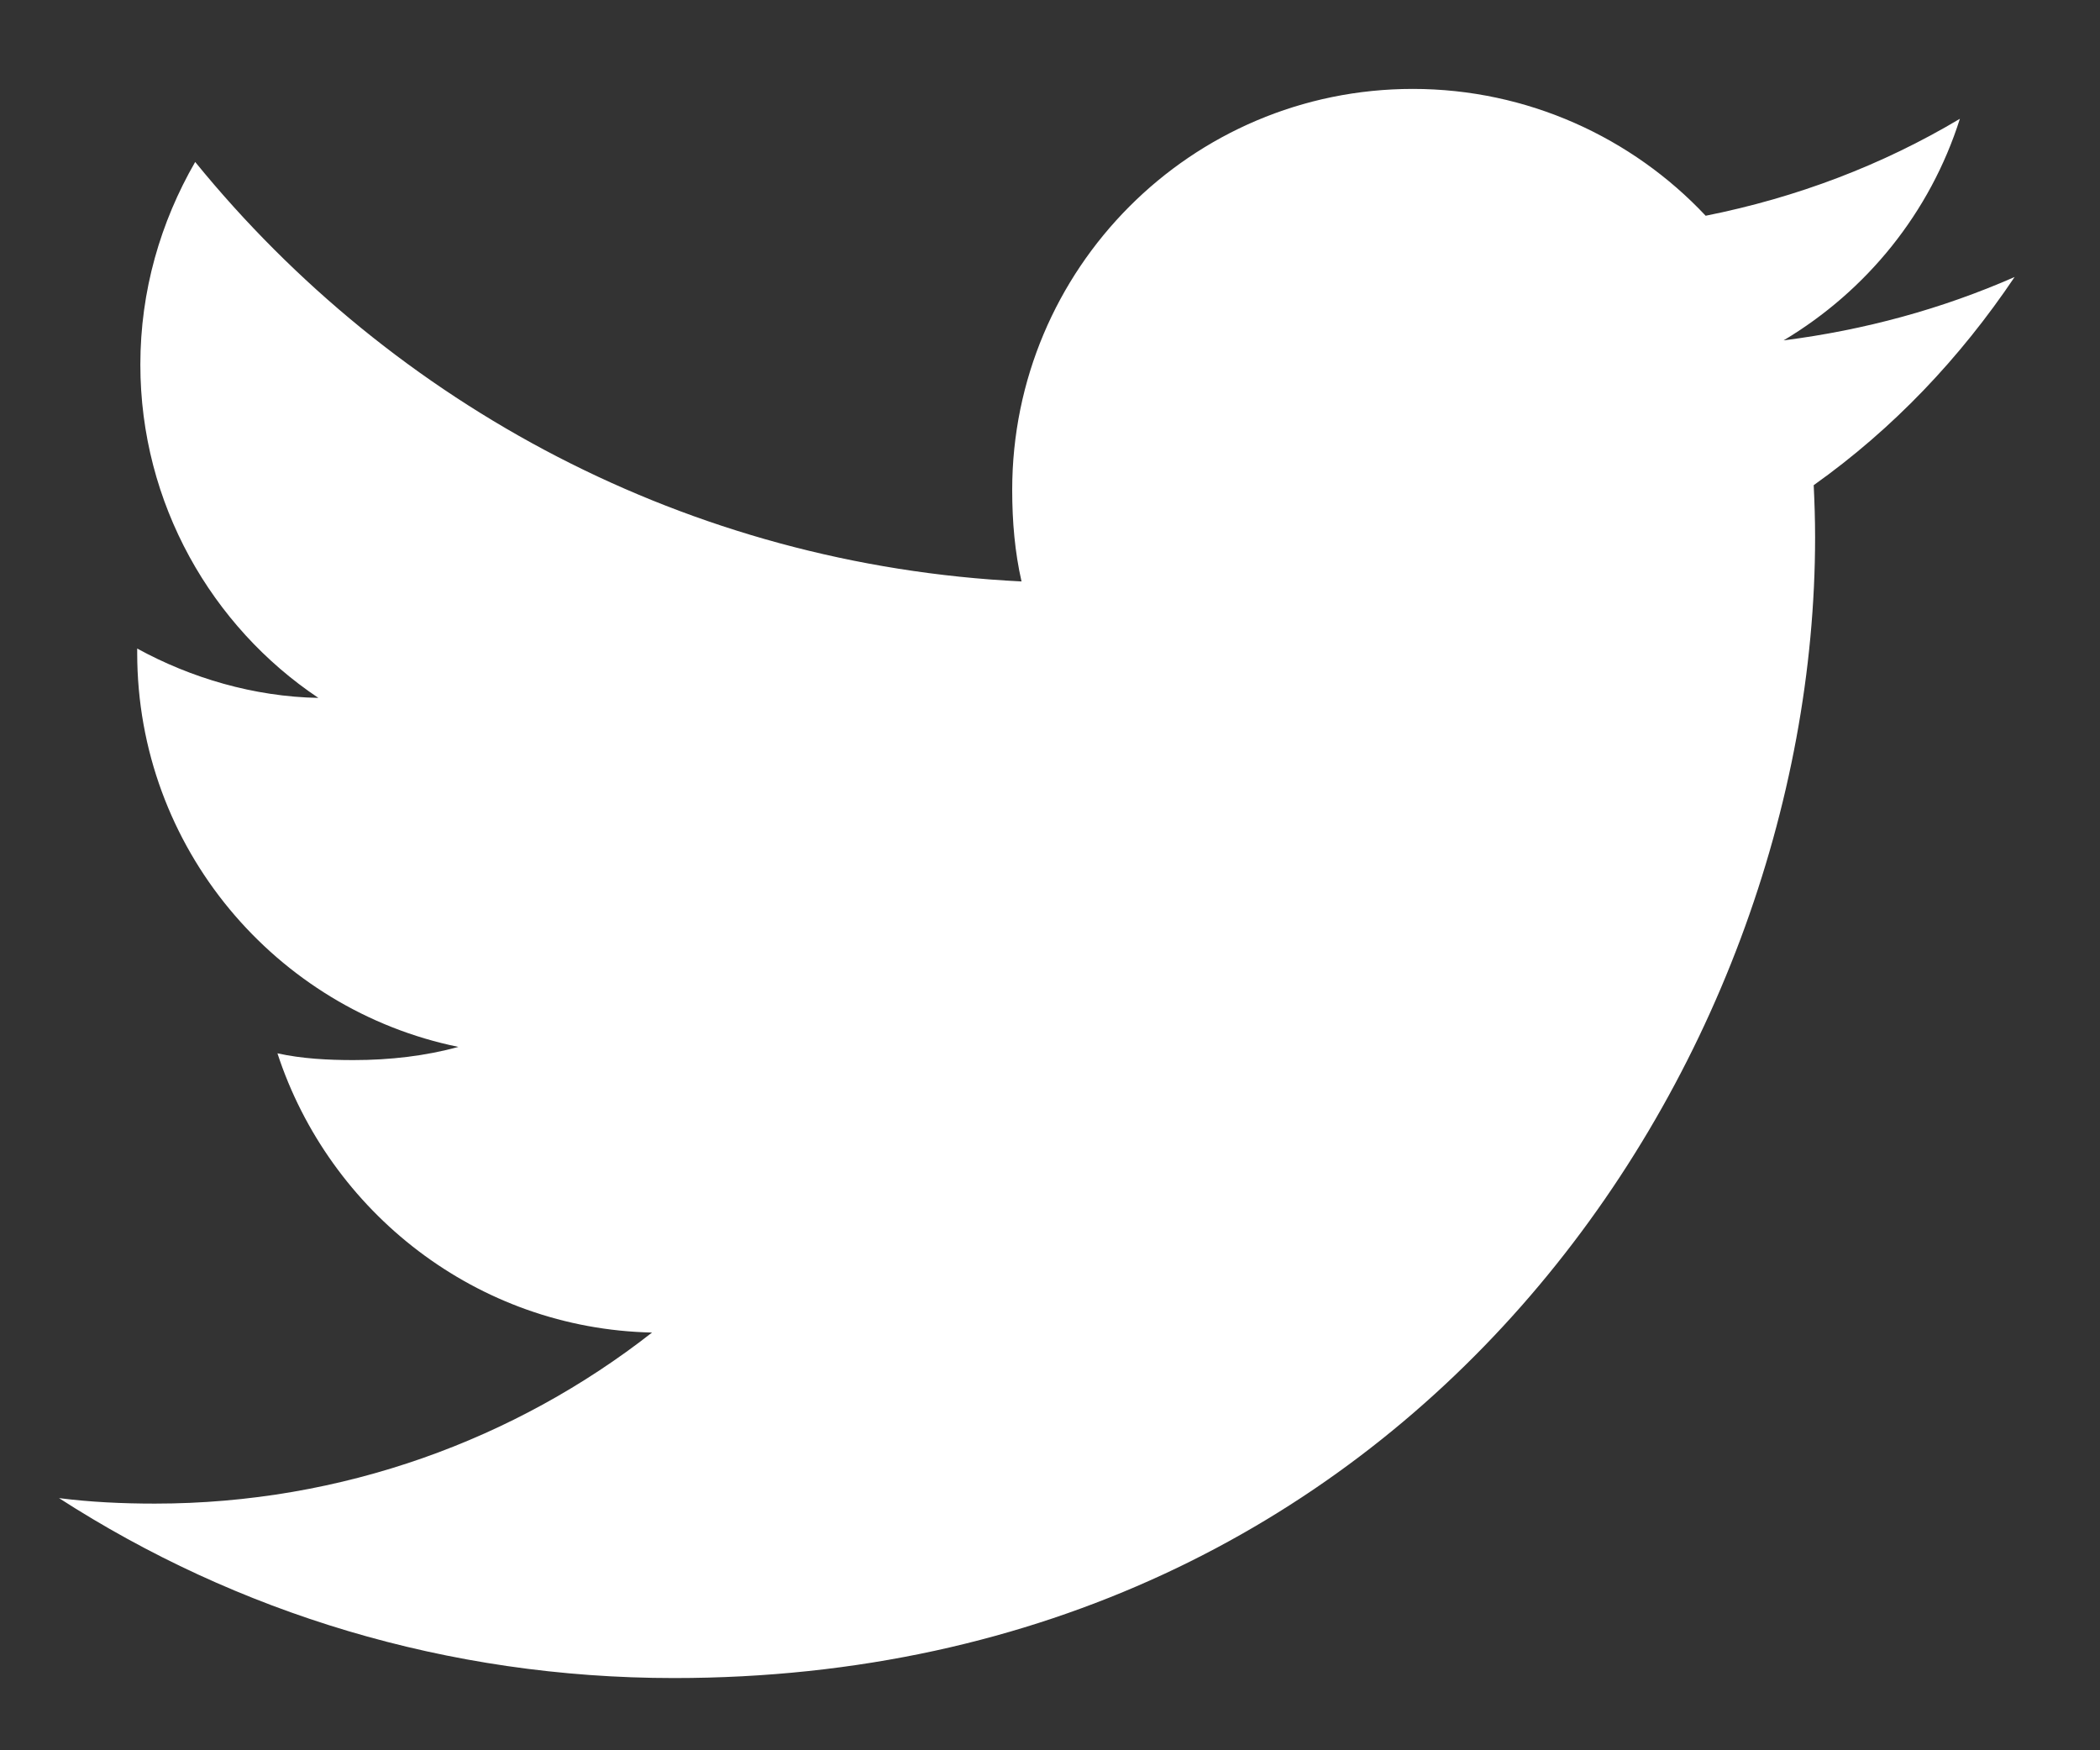 <svg width="18" height="15" viewBox="0 0 18 15" fill="none" xmlns="http://www.w3.org/2000/svg">
<rect x="0" y="0" width="18" height="15" fill="#333333" stroke="none"/>
<path d="M17.268 2.374C16.644 2.648 15.98 2.829 15.288 2.917C16 2.492 16.544 1.823 16.799 1.018C16.135 1.414 15.402 1.693 14.62 1.849C13.99 1.178 13.091 0.762 12.11 0.762C10.208 0.762 8.676 2.306 8.676 4.199C8.676 4.472 8.699 4.733 8.756 4.983C5.899 4.843 3.371 3.474 1.673 1.388C1.376 1.903 1.203 2.492 1.203 3.125C1.203 4.315 1.815 5.37 2.729 5.981C2.177 5.971 1.635 5.81 1.176 5.558C1.176 5.568 1.176 5.582 1.176 5.596C1.176 7.266 2.367 8.653 3.929 8.972C3.65 9.049 3.345 9.085 3.029 9.085C2.809 9.085 2.586 9.073 2.378 9.027C2.823 10.387 4.087 11.388 5.589 11.42C4.42 12.335 2.935 12.886 1.328 12.886C1.046 12.886 0.776 12.873 0.506 12.839C2.028 13.82 3.832 14.381 5.777 14.381C12.101 14.381 15.558 9.143 15.558 4.603C15.558 4.451 15.553 4.304 15.546 4.158C16.227 3.674 16.8 3.07 17.268 2.374Z" fill="white"/>
</svg>
